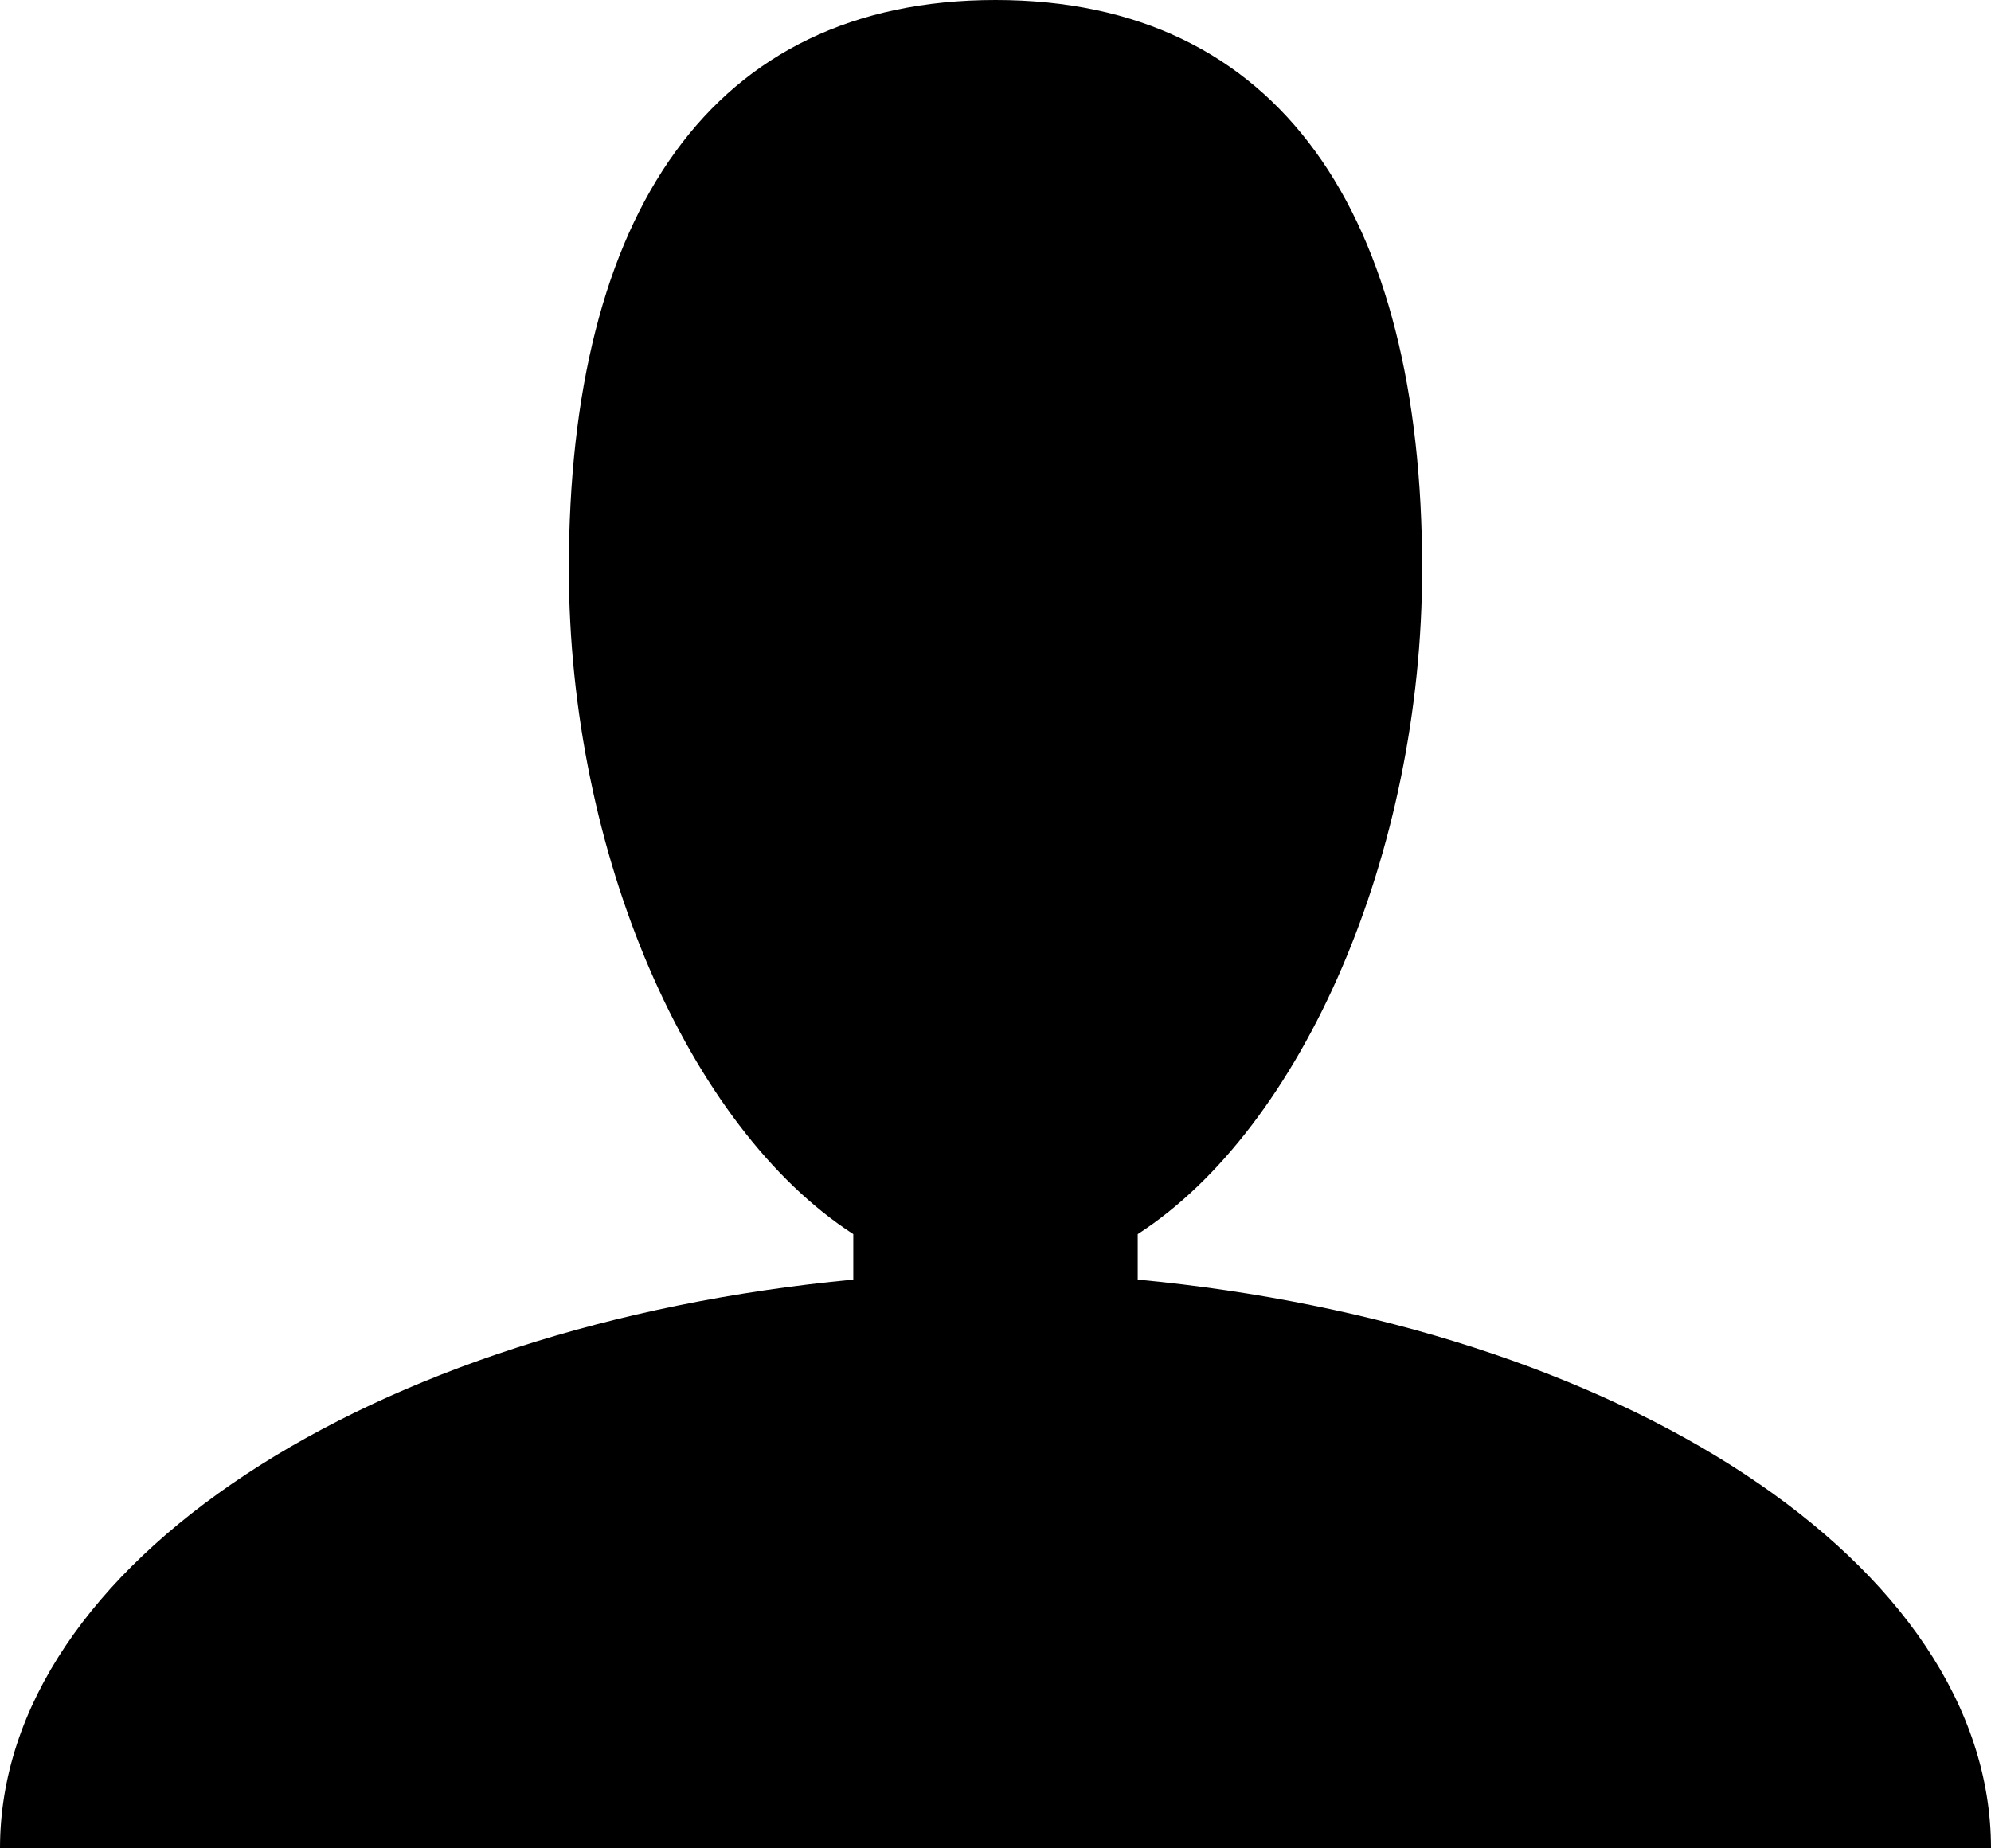 <svg id="Layer_1" data-name="Layer 1" xmlns="http://www.w3.org/2000/svg" viewBox="0 0 14 13"><path d="M8,9V8.68C9.16,7.93,10,6,10,4c0-2.49-1-4-3-4S4,1.51,4,4c0,2,.84,3.93,2,4.68V9C2.61,9.32,0,11,0,13H14C14,11,11.39,9.32,8,9Z"/></svg>